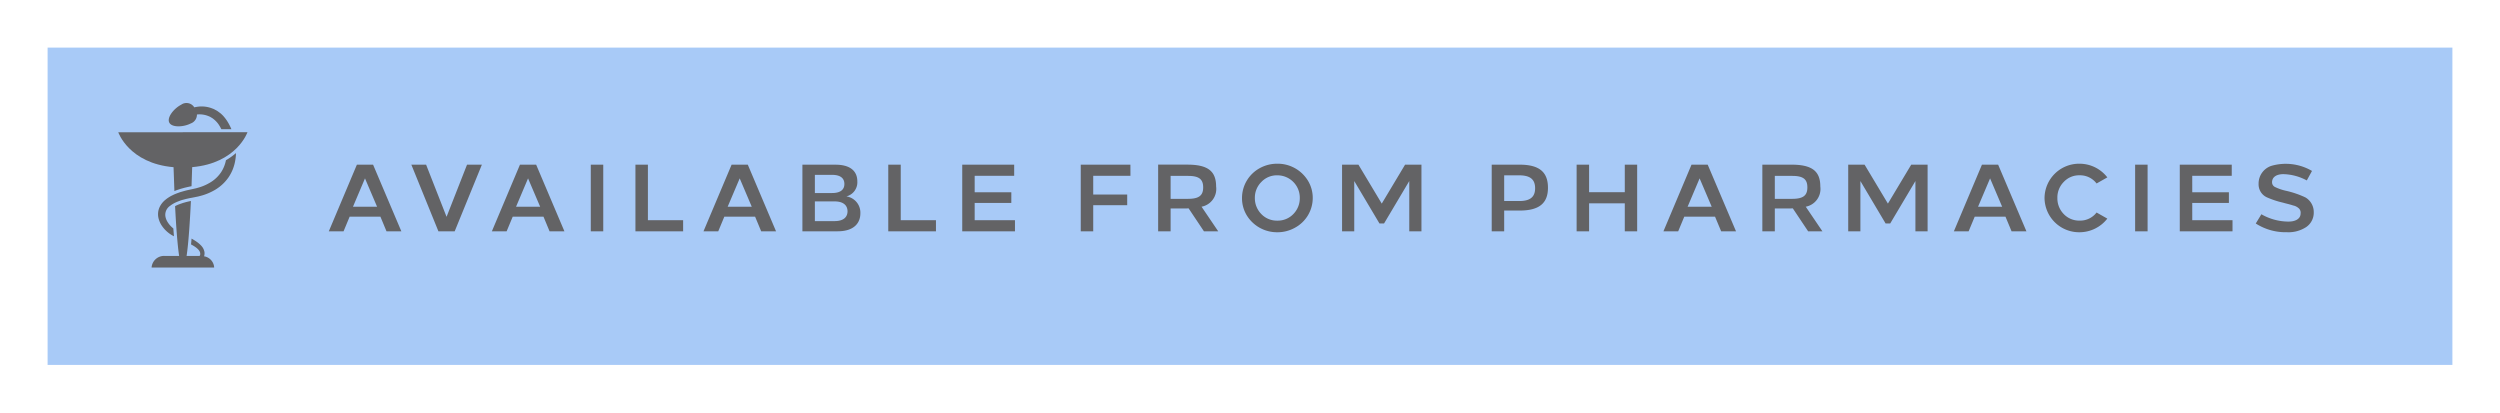 <svg xmlns="http://www.w3.org/2000/svg" xmlns:xlink="http://www.w3.org/1999/xlink" width="315.144" height="52" viewBox="0 0 315.144 52">
  <defs>
    <filter id="Pfad_433" x="0" y="0" width="315.144" height="52" filterUnits="userSpaceOnUse">
      <feOffset dx="3" dy="3" input="SourceAlpha"/>
      <feGaussianBlur stdDeviation="2" result="blur"/>
      <feFlood flood-opacity="0.149"/>
      <feComposite operator="in" in2="blur"/>
      <feComposite in="SourceGraphic"/>
    </filter>
  </defs>
  <g id="Gruppe_2992" data-name="Gruppe 2992" transform="translate(-1643.5 -162)">
    <g transform="matrix(1, 0, 0, 1, 1643.5, 162)" filter="url(#Pfad_433)">
      <path id="Pfad_433-2" data-name="Pfad 433" d="M0,0H303.144V40H0Z" transform="translate(3 3)" fill="#a8caf7"/>
    </g>
    <g id="Gruppe_883" data-name="Gruppe 883" transform="translate(1661.407 175)">
      <path id="Pfad_3516" data-name="Pfad 3516" d="M5.964-8.4H3.924L.384,0h1.86l.768-1.848H6.888L7.656,0H9.528ZM4.944-6.672,6.468-3.1H3.432ZM19.68-8.4H17.808l-2.58,6.576L12.648-8.4h-1.86L14.2,0h2.052Zm6.84,0H24.48L20.94,0H22.8l.768-1.848h3.876L28.212,0h1.872ZM25.5-6.672,27.024-3.1H23.988ZM34.98-8.4H33.408V0H34.98Zm5.628,0H39.036V0h6.012V-1.4h-4.44ZM53.2-8.4h-2.04L47.616,0h1.86l.768-1.848H54.12L54.888,0H56.76Zm-1.02,1.728L53.7-3.1H50.664ZM60.084,0h4.428c2.184,0,2.88-1.14,2.88-2.268A2.072,2.072,0,0,0,65.628-4.4a1.831,1.831,0,0,0,1.38-1.884c0-1.38-.984-2.112-2.748-2.112H60.084Zm1.572-7.116h2.16c1.008,0,1.56.384,1.56,1.152s-.564,1.14-1.56,1.14h-2.16Zm0,3.348H64.14c1.236,0,1.632.612,1.632,1.248,0,.708-.48,1.236-1.632,1.236H61.656ZM72.48-8.4H70.908V0H76.92V-1.4H72.48Zm14.3,0H80.232V0H86.88V-1.4H81.8V-3.576h4.62V-4.92H81.8V-7h4.98Zm14.652,0H95.172V0h1.572V-3.288h4.284V-4.632H96.744V-7h4.692ZM104.928,0H106.5V-2.88h1.74c.192,0,.372,0,.528-.012L110.7,0h1.8l-2.1-3.1a2.28,2.28,0,0,0,1.836-2.544c0-1.932-1.032-2.76-3.624-2.76h-3.684Zm3.756-6.984c1.392,0,1.92.408,1.92,1.452,0,1.02-.528,1.44-1.92,1.44H106.5V-6.984Zm9.024-.96A4.29,4.29,0,0,0,115.5-4.2a4.158,4.158,0,0,0,.588,2.172A4.467,4.467,0,0,0,119.952.12a4.483,4.483,0,0,0,2.232-.576A4.265,4.265,0,0,0,124.416-4.2a4.169,4.169,0,0,0-.6-2.172,4.466,4.466,0,0,0-3.864-2.148A4.528,4.528,0,0,0,117.708-7.944Zm2.244.888A2.82,2.82,0,0,1,122.784-4.2a2.828,2.828,0,0,1-.816,2.028,2.706,2.706,0,0,1-2.016.828,2.706,2.706,0,0,1-2.016-.828A2.828,2.828,0,0,1,117.12-4.2a2.78,2.78,0,0,1,.816-2.016A2.672,2.672,0,0,1,119.952-7.056ZM138.12-8.4h-2.064l-2.94,4.908L130.176-8.4h-2.064V0h1.536V-6.336l3.18,5.352h.576l3.18-5.352V0h1.536ZM146.976,0h1.572V-2.616h1.968c2.412,0,3.552-.9,3.552-2.868S153-8.4,150.492-8.4h-3.516Zm3.456-7.056c1.416,0,2.016.528,2.016,1.632s-.636,1.608-1.992,1.608h-1.908v-3.24ZM165.312-8.4h-1.56v3.468h-4.5V-8.4H157.68V0h1.572V-3.528h4.5V0h1.56Zm8.892,0h-2.04L168.624,0h1.86l.768-1.848h3.876L175.9,0h1.872Zm-1.02,1.728L174.708-3.1h-3.036ZM181.092,0h1.572V-2.88h1.74c.192,0,.372,0,.528-.012L186.864,0h1.8l-2.1-3.1A2.28,2.28,0,0,0,188.4-5.64c0-1.932-1.032-2.76-3.624-2.76h-3.684Zm3.756-6.984c1.392,0,1.92.408,1.92,1.452,0,1.02-.528,1.44-1.92,1.44h-2.184V-6.984ZM201.924-8.4H199.86l-2.94,4.908L193.98-8.4h-2.064V0h1.536V-6.336l3.18,5.352h.576l3.18-5.352V0h1.536Zm8.892,0h-2.04L205.236,0h1.86l.768-1.848h3.876L212.508,0h1.872ZM209.8-6.672,211.32-3.1h-3.036ZM221.064-8.52a4.359,4.359,0,0,0-4.4,4.32,4.359,4.359,0,0,0,4.4,4.32A4.453,4.453,0,0,0,224.58-1.6l-1.356-.768a2.6,2.6,0,0,1-2.148,1.02,2.671,2.671,0,0,1-1.992-.828,2.817,2.817,0,0,1-.8-2.028,2.77,2.77,0,0,1,.8-2.016,2.638,2.638,0,0,1,1.992-.84,2.611,2.611,0,0,1,2.148,1.032l1.356-.768A4.429,4.429,0,0,0,221.064-8.52Zm8.592.12h-1.572V0h1.572Zm10.608,0h-6.552V0h6.648V-1.4h-5.076V-3.576h4.62V-4.92h-4.62V-7h4.98Zm10.116.792a6.533,6.533,0,0,0-5.1-.648,2.343,2.343,0,0,0-1.632,2.28,1.794,1.794,0,0,0,1.152,1.74,10.934,10.934,0,0,0,1.92.624l.3.084c.528.132.66.168,1,.276a1.452,1.452,0,0,1,.612.288.744.744,0,0,1,.312.72c0,.672-.66,1.032-1.56,1.02A6.891,6.891,0,0,1,244-2.148l-.708,1.164a6.94,6.94,0,0,0,3.924,1.1,4.08,4.08,0,0,0,2.448-.66,2.193,2.193,0,0,0,.936-1.9,2.12,2.12,0,0,0-1.068-1.836,11.987,11.987,0,0,0-2.376-.816,6.157,6.157,0,0,1-1.464-.5.662.662,0,0,1-.348-.576c0-.684.588-1.032,1.44-1.032a6.547,6.547,0,0,1,2.94.792Z" transform="translate(23.158 16.157)" fill="#636365"/>
      <g id="noun_Pharmacy_2004842" transform="translate(-3)">
        <path id="Pfad_435" data-name="Pfad 435" d="M17.024,26.517a.678.678,0,0,0,.032-.1,1.269,1.269,0,0,0,.017-.451,1.543,1.543,0,0,0-.414-.793A3.635,3.635,0,0,0,16,24.624c-.177-.119-.362-.229-.55-.337q-.032.387-.067.735c.091.049.182.1.268.15.433.255.806.567.877.892a.78.78,0,0,1,.01.245.344.344,0,0,1-.076.163H14.824c.248-1.646.424-4.417.543-6.925-.113.021-.231.047-.376.081s-.256.062-.385.1l-.082.023c-.1.025-.185.054-.272.084l-.164.054-.149.057a2.7,2.7,0,0,0-.251.1c-.115.05-.218.1-.315.156.118,2.323.284,4.767.51,6.271H12.089a1.582,1.582,0,0,0-1.679,1.464H18.3A1.518,1.518,0,0,0,17.024,26.517Z" transform="translate(-6.209 -7.211)" fill="#636365"/>
        <path id="Pfad_436" data-name="Pfad 436" d="M16.523,3.063a1.175,1.175,0,0,0,.784-1.133c.043,0,.084-.008.129-.01a3,3,0,0,1,1.318.213l.186.079c.062.03.12.072.182.108a1.479,1.479,0,0,1,.187.117l.182.145a2.994,2.994,0,0,1,.666.789c.08.13.157.27.23.417h1.266a6.742,6.742,0,0,0-.535-1.026,4.925,4.925,0,0,0-.43-.574,2.714,2.714,0,0,0-.243-.253l-.126-.119c-.045-.033-.089-.067-.133-.1l-.256-.19a2.311,2.311,0,0,0-.267-.156c-.09-.047-.175-.1-.263-.138l-.266-.1A3.677,3.677,0,0,0,17.34.96c-.134.021-.256.045-.37.073A1.147,1.147,0,0,0,15.32.7c-.908.464-1.828,1.6-1.5,2.251S15.616,3.526,16.523,3.063Z" transform="translate(-7.388 -0.499)" fill="#636365"/>
        <path id="Pfad_437" data-name="Pfad 437" d="M19.619,12.634a4.327,4.327,0,0,1-1.267,1.232,6.188,6.188,0,0,1-1.737.75c-.154.052-.317.076-.477.116l-.242.054-.264.056c-.177.035-.354.077-.53.123s-.352.1-.527.149-.349.12-.523.179c-.172.074-.345.135-.514.225a4.355,4.355,0,0,0-.974.62,2.6,2.6,0,0,0-.738.986,2.156,2.156,0,0,0-.11,1.249,2.846,2.846,0,0,0,.466,1.056,3.772,3.772,0,0,0,.732.789,3.721,3.721,0,0,0,.427.306c.073.045.153.089.227.129l.106.054c-.025-.31-.049-.64-.074-.984-.052-.041-.1-.084-.154-.13a3.036,3.036,0,0,1-.548-.639,1.986,1.986,0,0,1-.3-.745,1.356,1.356,0,0,1,.585-1.332,3.4,3.4,0,0,1,.777-.46c.139-.069.295-.119.442-.179s.306-.106.466-.146.316-.088.479-.122.324-.073.49-.1l.245-.046.268-.054c.179-.04.361-.064.538-.119a7.181,7.181,0,0,0,2.054-.845,5.436,5.436,0,0,0,1.62-1.536,5.287,5.287,0,0,0,.816-1.985,6.1,6.1,0,0,0,.115-1.063,7.957,7.957,0,0,1-1.264.9A4.238,4.238,0,0,1,19.619,12.634Z" transform="translate(-6.654 -3.925)" fill="#636365"/>
        <path id="Pfad_438" data-name="Pfad 438" d="M12.069,6.166H3.924s1.343,3.918,6.97,4.405c.023.764.058,1.826.108,3.013l.017-.007.153-.064.014-.006L11.2,13.5c.057-.019.114-.04.171-.061.119-.043.243-.088.372-.124l.06-.018c.157-.047.319-.1.484-.135.2-.053.376-.094.541-.126l.26-.054.073-.017c.037-.936.065-1.767.082-2.4,5.627-.486,6.971-4.405,6.971-4.405H12.069Z" transform="translate(-3.924 -2.496)" fill="#636365"/>
      </g>
    </g>
  </g>
</svg>
